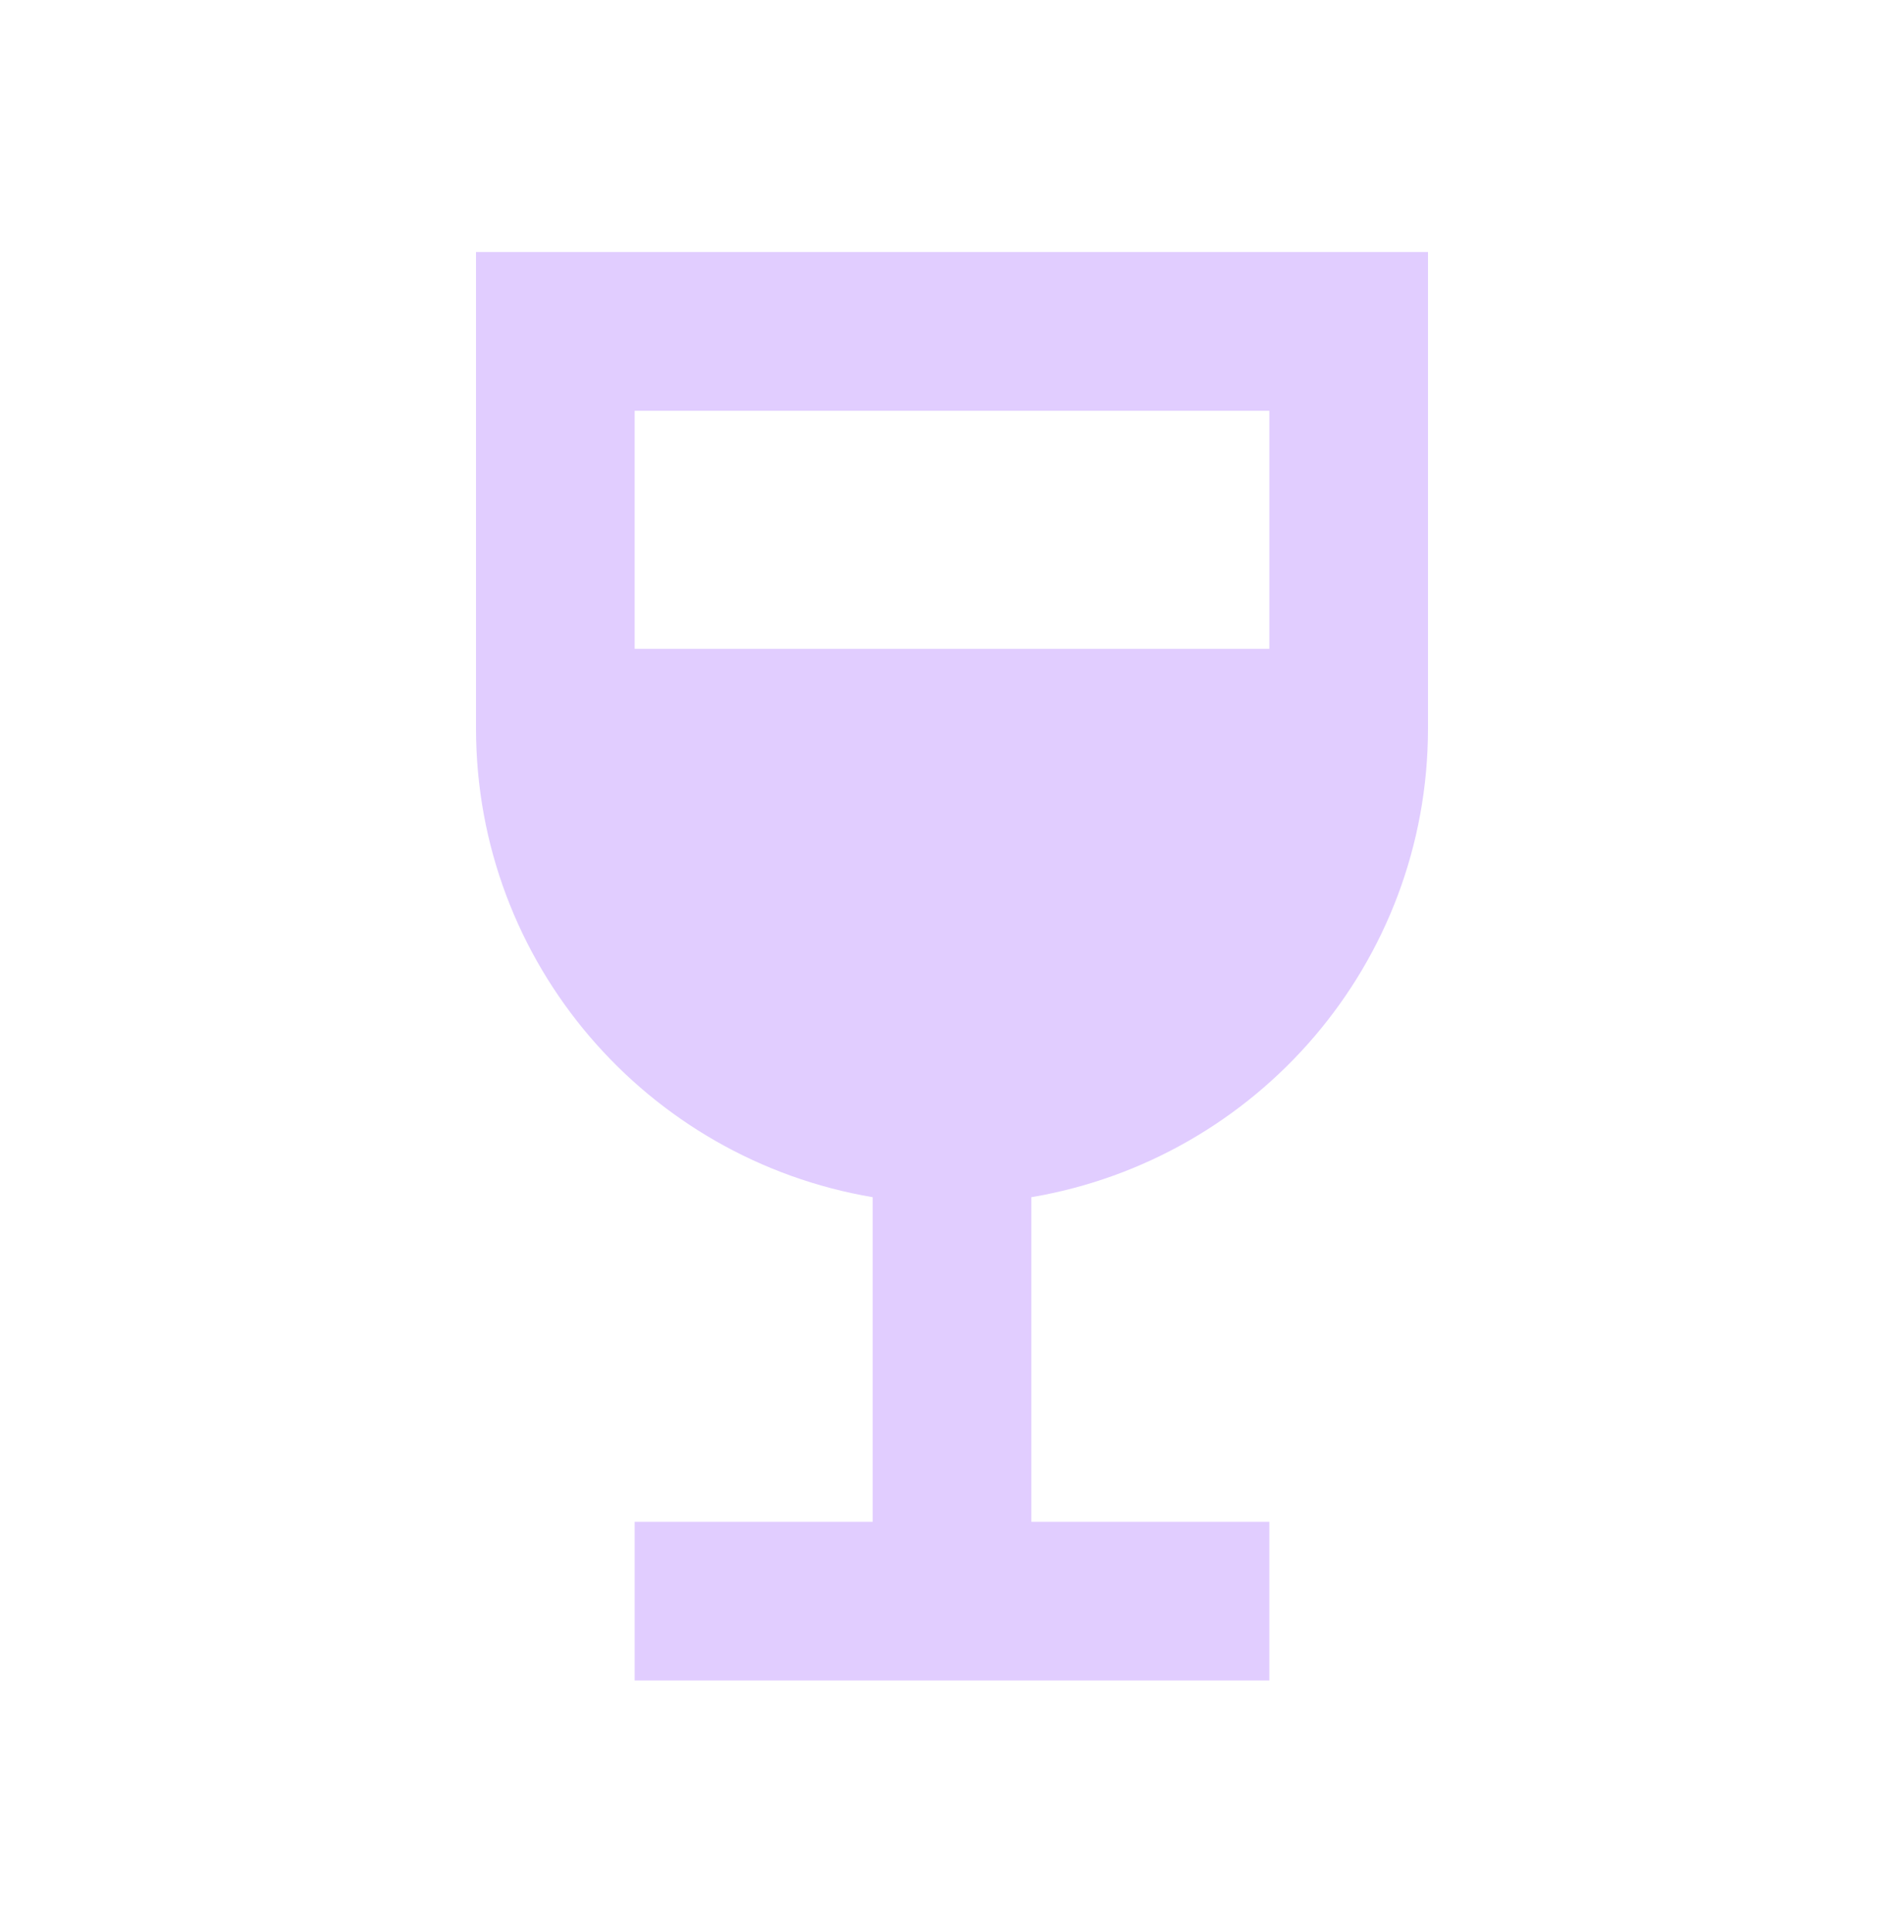 <svg width="70" height="71" viewBox="0 0 70 71" fill="none" xmlns="http://www.w3.org/2000/svg">
<path d="M17.5 9.263V26.763C17.5 35.426 23.8 42.601 32.083 44.001V55.93H23.333V61.763H46.667V55.93H37.917V44.001C46.2 42.601 52.5 35.426 52.5 26.763V9.263H17.5ZM46.667 23.846H23.333V15.097H46.667V23.846Z" fill="#E1CDFF"/>
</svg>
